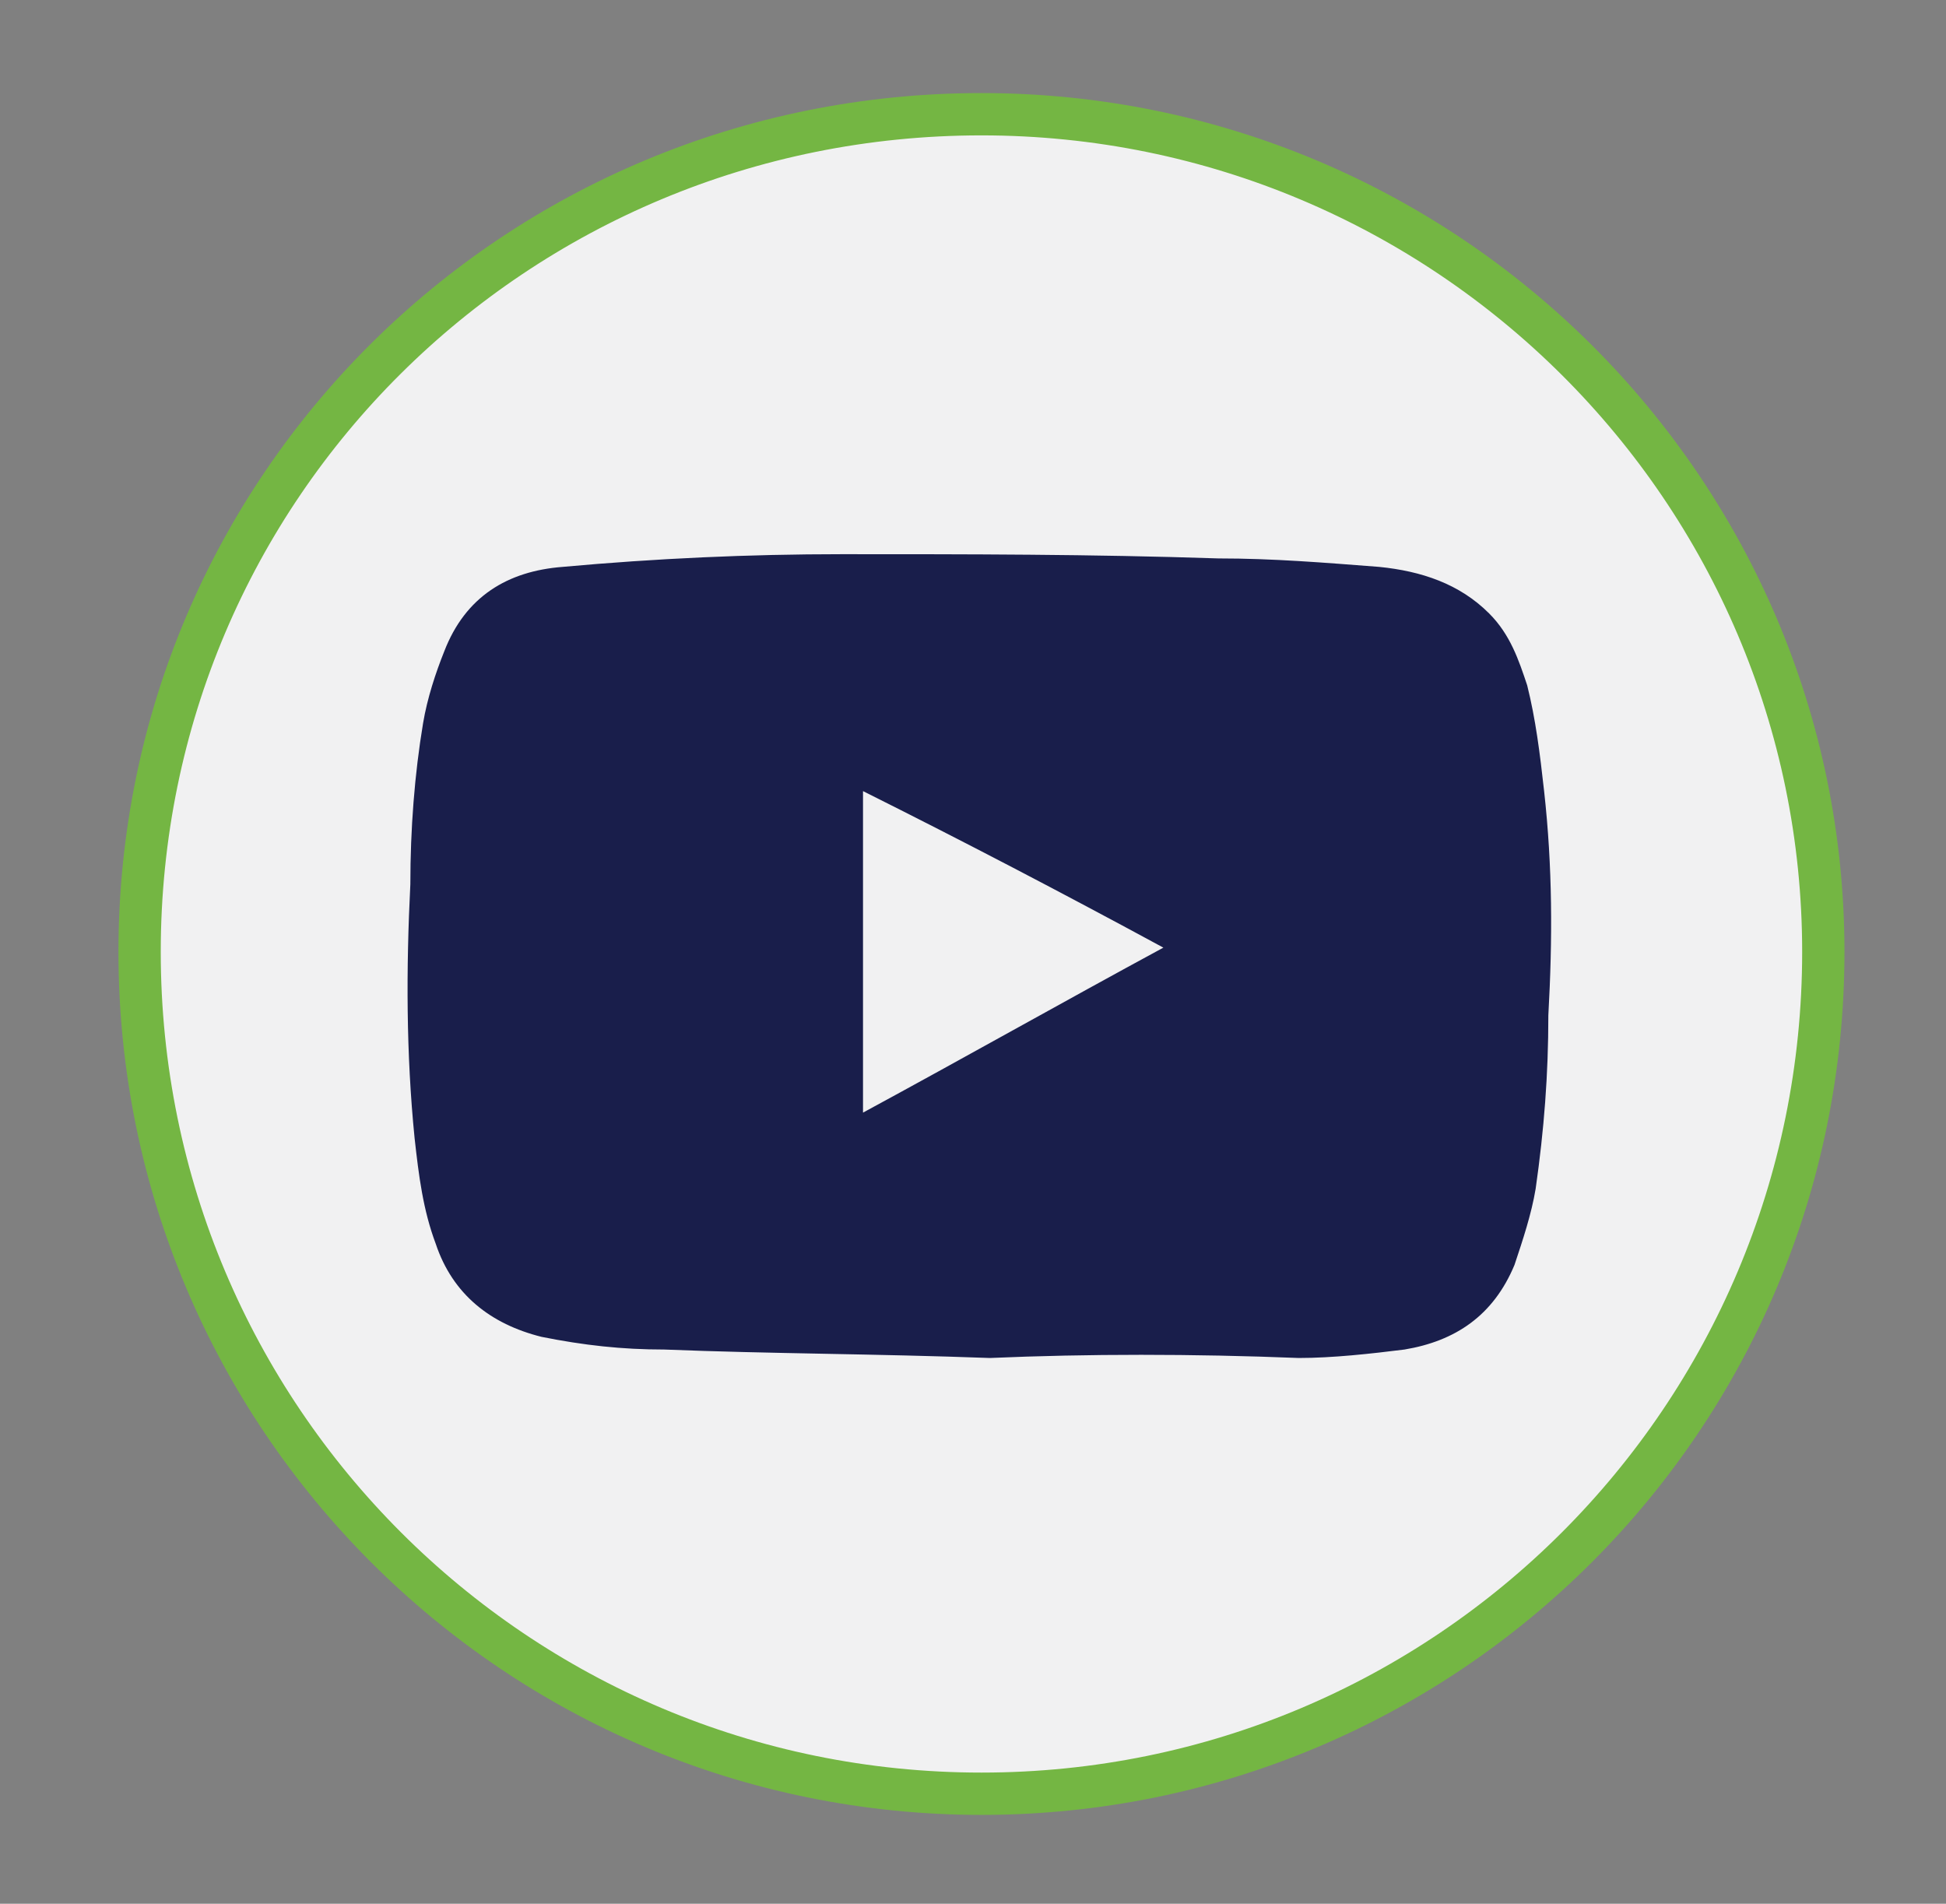 <?xml version="1.0" encoding="utf-8"?>
<!-- Generator: Adobe Illustrator 21.0.0, SVG Export Plug-In . SVG Version: 6.00 Build 0)  -->
<svg version="1.1" id="Layer_1" xmlns="http://www.w3.org/2000/svg" xmlns:xlink="http://www.w3.org/1999/xlink" x="0px" y="0px"
	 viewBox="0 0 46 45" enable-background="new 0 0 46 45" xml:space="preserve">
<rect x="0" y="0" width="46" height="45" fill="#808080" stroke="none"/>
<path fill="#F1F1F2" stroke="#74B643" stroke-miterlimit="10" d="M43.1,22.5c0,11-8.9,19.9-19.9,19.9c-11,0-19.9-8.9-19.9-19.9
	S12.2,2.7,23.2,2.7C34.2,2.7,43.1,11.6,43.1,22.5"/>
<path fill="#191E4B" d="M23.4,32.1c-2.7-0.1-5.2-0.1-7.7-0.2c-1,0-1.9-0.1-2.9-0.3c-1.2-0.3-2.1-1-2.5-2.2c-0.3-0.8-0.4-1.6-0.5-2.5
	c-0.2-2-0.2-4-0.1-6c0-1.3,0.1-2.6,0.3-3.8c0.1-0.6,0.3-1.2,0.5-1.7c0.5-1.3,1.5-1.9,2.8-2c2.2-0.2,4.4-0.3,6.6-0.3
	c3,0,5.9,0,8.9,0.1c1.3,0,2.5,0.1,3.8,0.2c1,0.1,1.9,0.4,2.6,1.1c0.5,0.5,0.7,1.1,0.9,1.7c0.2,0.8,0.3,1.6,0.4,2.5
	c0.2,1.8,0.2,3.5,0.1,5.3c0,1.4-0.1,2.7-0.3,4.1c-0.1,0.6-0.3,1.2-0.5,1.8c-0.5,1.2-1.4,1.8-2.6,2c-0.8,0.1-1.7,0.2-2.5,0.2
	C28.2,32,25.7,32,23.4,32.1z M20.4,26.3c2.4-1.3,4.7-2.6,7.1-3.9c-2.4-1.3-4.7-2.5-7.1-3.7C20.4,21.2,20.4,23.7,20.4,26.3z"/>
</svg>

